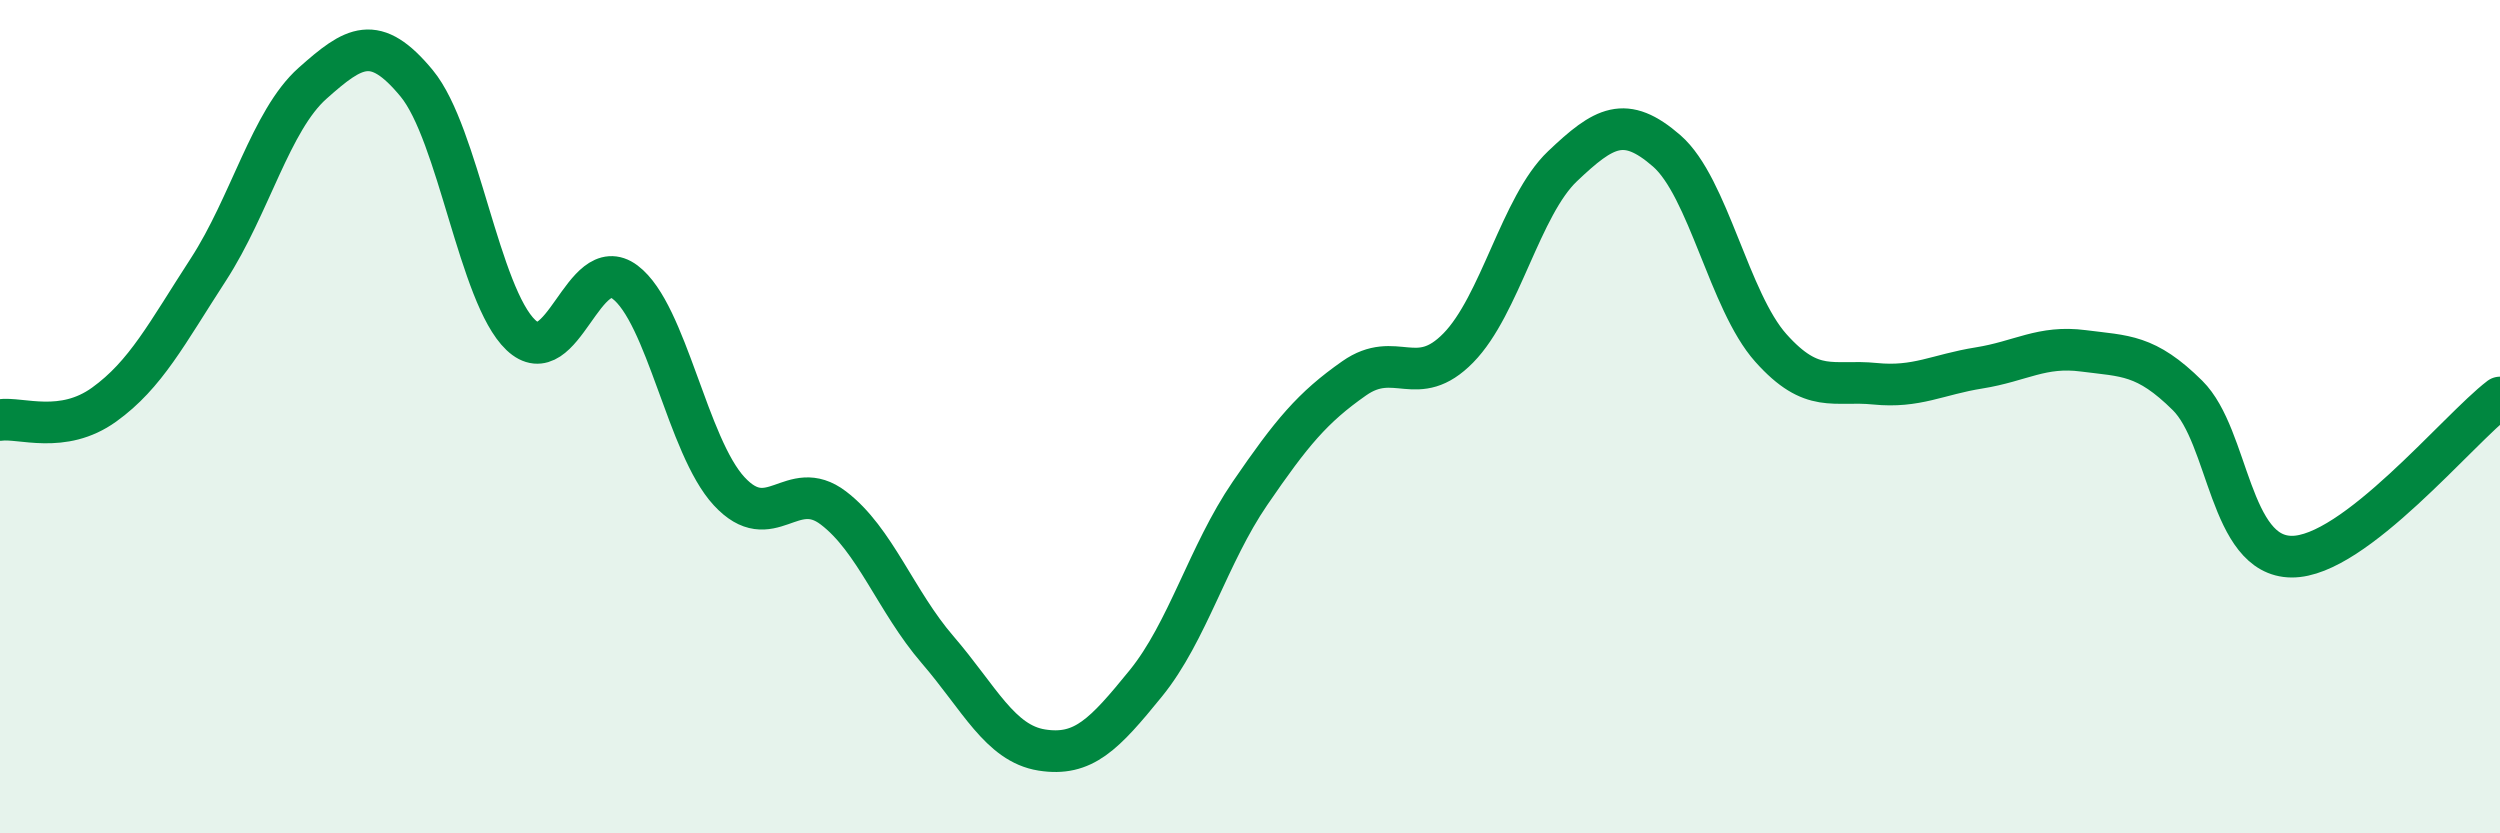 
    <svg width="60" height="20" viewBox="0 0 60 20" xmlns="http://www.w3.org/2000/svg">
      <path
        d="M 0,10.08 C 0.5,10.01 1.5,10.43 2.5,9.71 C 3.5,8.99 4,8.01 5,6.47 C 6,4.93 6.5,2.89 7.5,2 C 8.5,1.11 9,0.79 10,2 C 11,3.21 11.5,7.09 12.5,8.04 C 13.5,8.99 14,6.02 15,6.77 C 16,7.52 16.5,10.71 17.5,11.79 C 18.5,12.87 19,11.43 20,12.19 C 21,12.95 21.5,14.43 22.5,15.59 C 23.5,16.75 24,17.84 25,18 C 26,18.16 26.5,17.63 27.5,16.4 C 28.5,15.17 29,13.3 30,11.84 C 31,10.38 31.5,9.78 32.5,9.08 C 33.5,8.38 34,9.37 35,8.35 C 36,7.33 36.5,4.94 37.5,3.99 C 38.5,3.04 39,2.75 40,3.62 C 41,4.49 41.5,7.23 42.5,8.35 C 43.5,9.47 44,9.11 45,9.21 C 46,9.31 46.5,8.99 47.5,8.83 C 48.5,8.67 49,8.29 50,8.42 C 51,8.55 51.5,8.5 52.5,9.49 C 53.5,10.48 53.5,13.35 55,13.36 C 56.5,13.37 59,10.3 60,9.54L60 20L0 20Z"
        fill="#008740"
        opacity="0.1"
        stroke-linecap="round"
        stroke-linejoin="round"
      />
      <path
        d="M 0,10.08 C 0.5,10.01 1.5,10.43 2.5,9.71 C 3.5,8.99 4,8.01 5,6.47 C 6,4.93 6.5,2.89 7.5,2 C 8.5,1.11 9,0.79 10,2 C 11,3.21 11.5,7.09 12.5,8.04 C 13.5,8.99 14,6.02 15,6.77 C 16,7.52 16.5,10.71 17.5,11.79 C 18.5,12.87 19,11.43 20,12.19 C 21,12.95 21.5,14.43 22.5,15.59 C 23.5,16.75 24,17.84 25,18 C 26,18.16 26.5,17.63 27.5,16.4 C 28.5,15.17 29,13.3 30,11.84 C 31,10.38 31.5,9.78 32.5,9.08 C 33.5,8.38 34,9.37 35,8.35 C 36,7.33 36.5,4.94 37.5,3.99 C 38.5,3.04 39,2.75 40,3.62 C 41,4.49 41.5,7.23 42.5,8.35 C 43.5,9.47 44,9.11 45,9.21 C 46,9.31 46.5,8.99 47.5,8.83 C 48.5,8.67 49,8.29 50,8.42 C 51,8.55 51.5,8.5 52.5,9.49 C 53.5,10.48 53.5,13.35 55,13.36 C 56.5,13.37 59,10.3 60,9.54"
        stroke="#008740"
        stroke-width="1"
        fill="none"
        stroke-linecap="round"
        stroke-linejoin="round"
      />
    </svg>
  